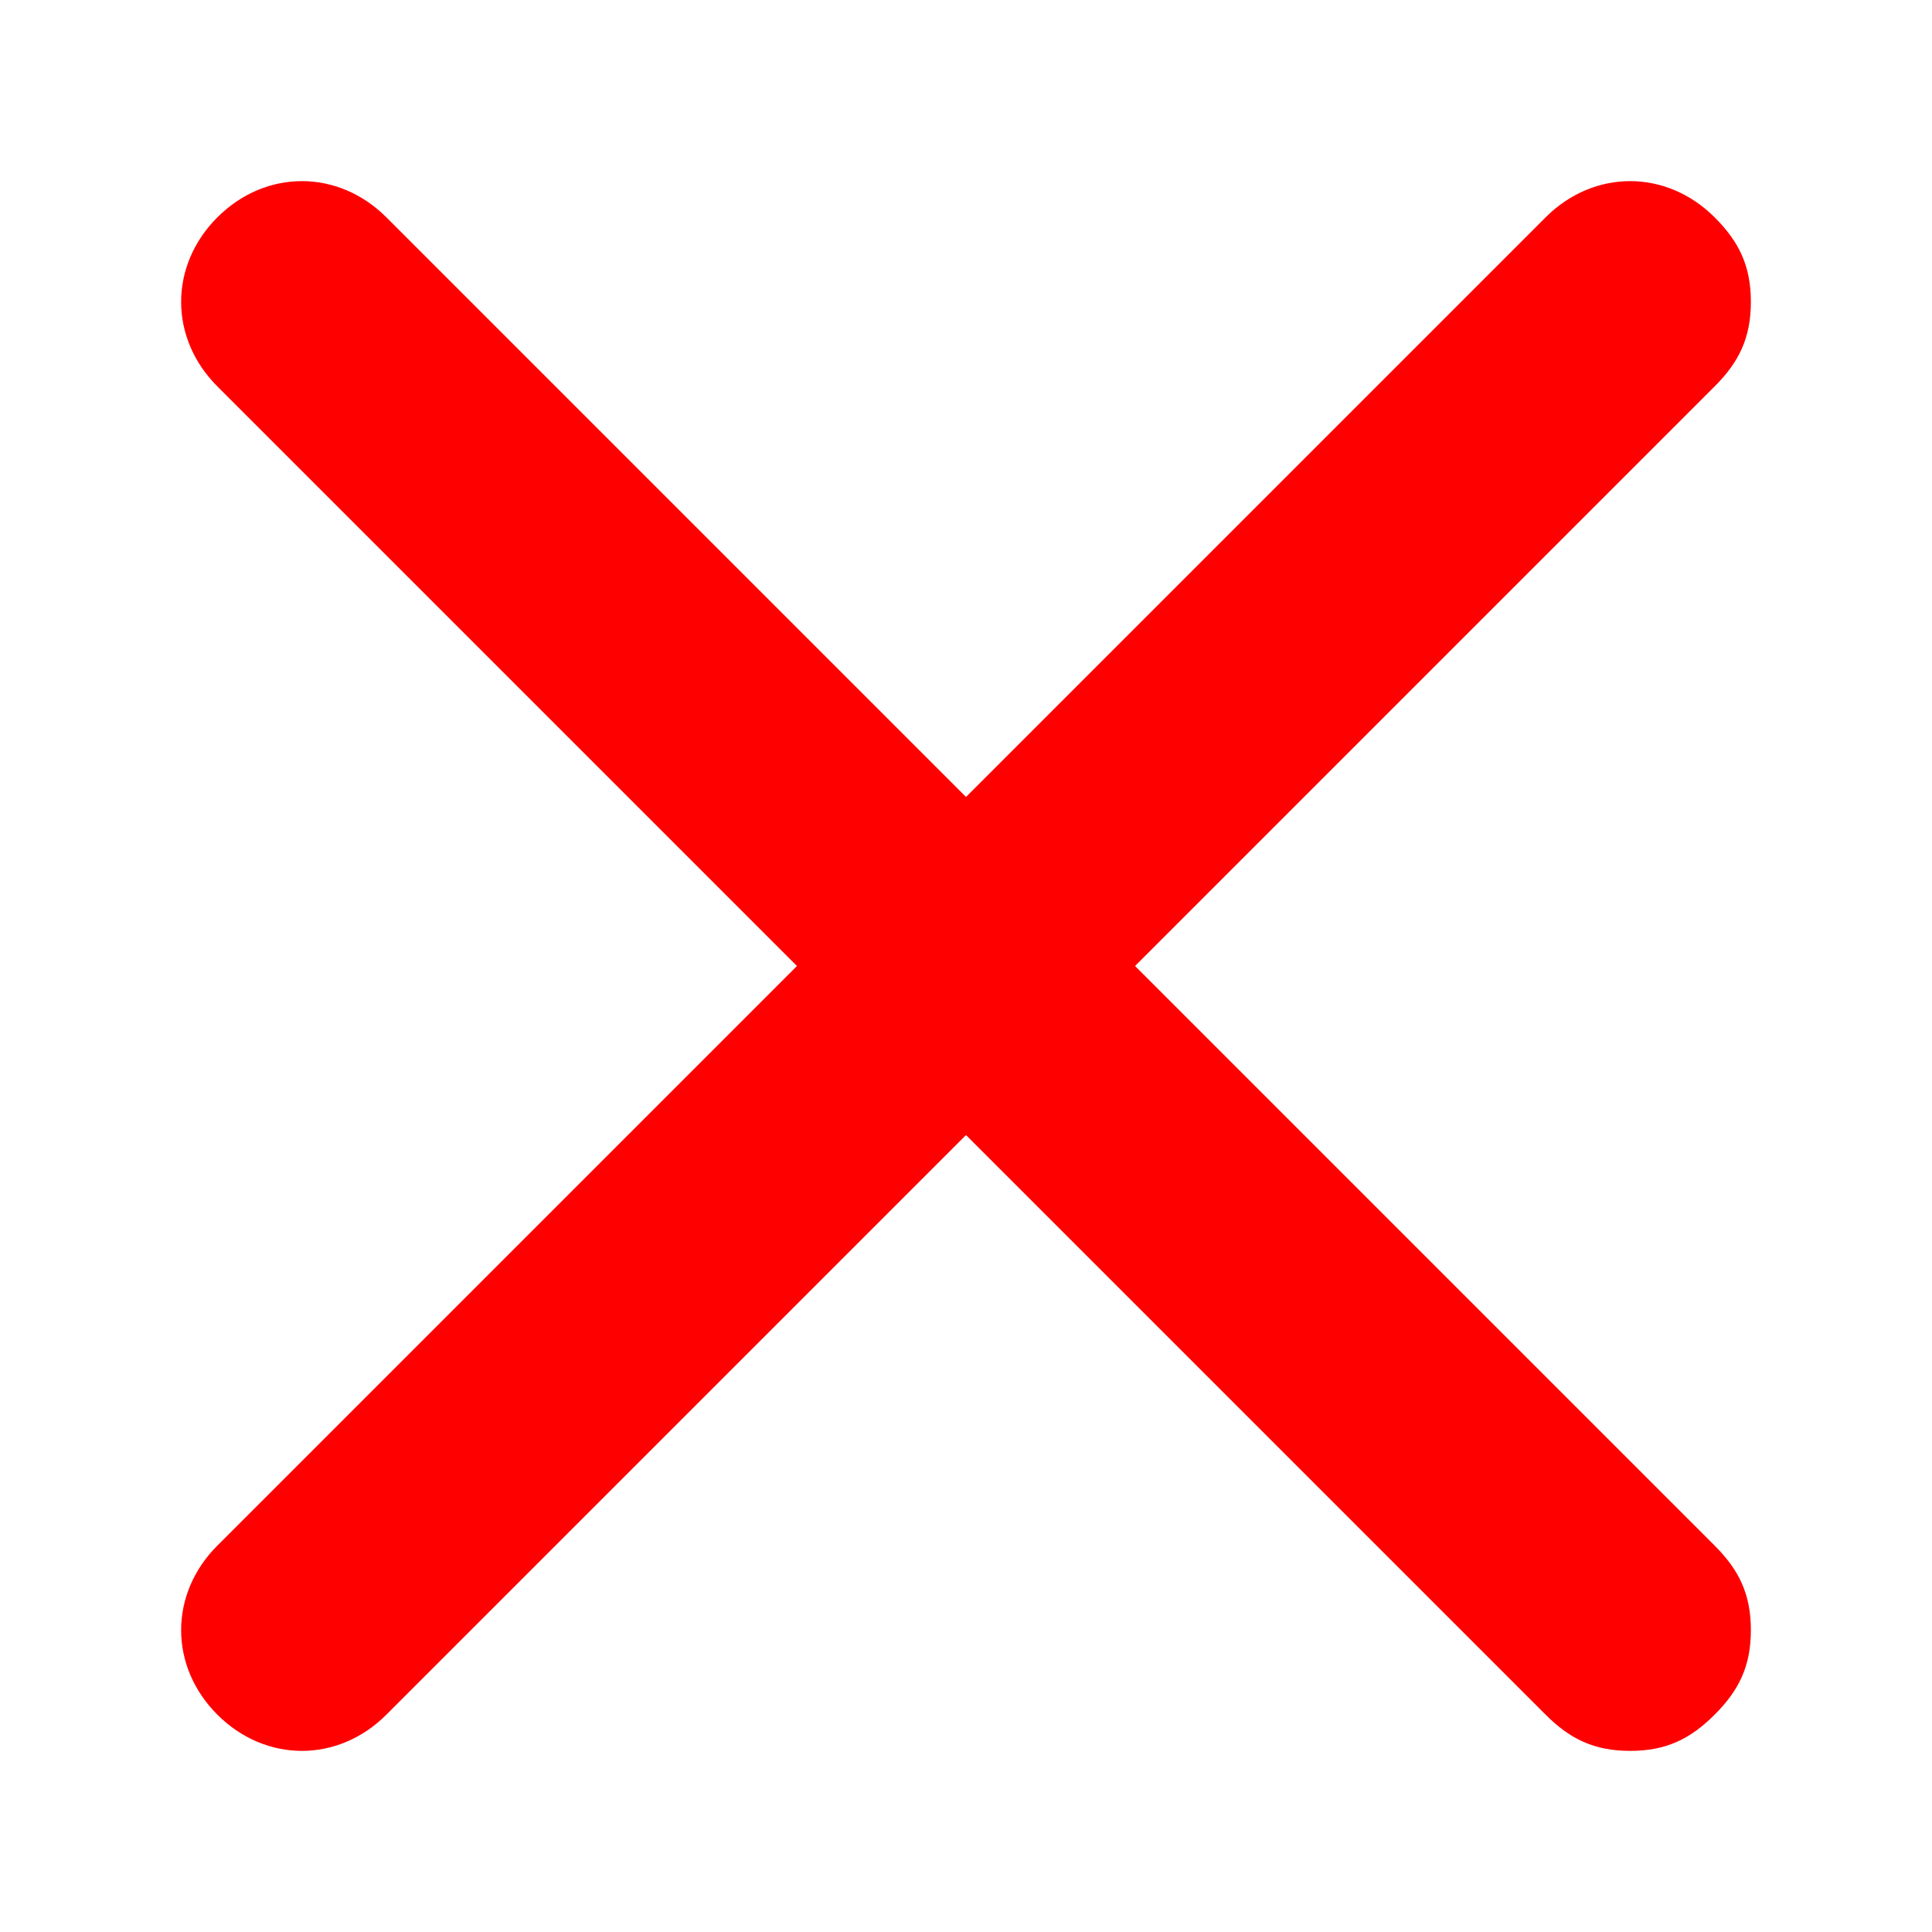 <?xml version="1.0" encoding="utf-8"?>
<!-- Generator: Adobe Illustrator 28.3.0, SVG Export Plug-In . SVG Version: 6.00 Build 0)  -->
<svg version="1.1" id="Layer_1" xmlns="http://www.w3.org/2000/svg" xmlns:xlink="http://www.w3.org/1999/xlink" x="0px" y="0px"
	 viewBox="0 0 16 16" style="enable-background:new 0 0 16 16;" xml:space="preserve">
<style type="text/css">
	.st0{fill:#FF0000;}
</style>
<g>
	<path class="st0" d="M13.5,14.5c-0.3,0-0.5-0.1-0.7-0.3L8,9.4l-4.8,4.8c-0.4,0.4-1,0.4-1.4,0c-0.4-0.4-0.4-1,0-1.4L6.6,8L1.8,3.2
		c-0.4-0.4-0.4-1,0-1.4c0.4-0.4,1-0.4,1.4,0L8,6.6l4.8-4.8c0.4-0.4,1-0.4,1.4,0c0.2,0.2,0.3,0.4,0.3,0.7S14.4,3,14.2,3.2L9.4,8
		l4.8,4.8c0.2,0.2,0.3,0.4,0.3,0.7s-0.1,0.5-0.3,0.7C14,14.4,13.8,14.5,13.5,14.5z"/>
</g>
</svg>
